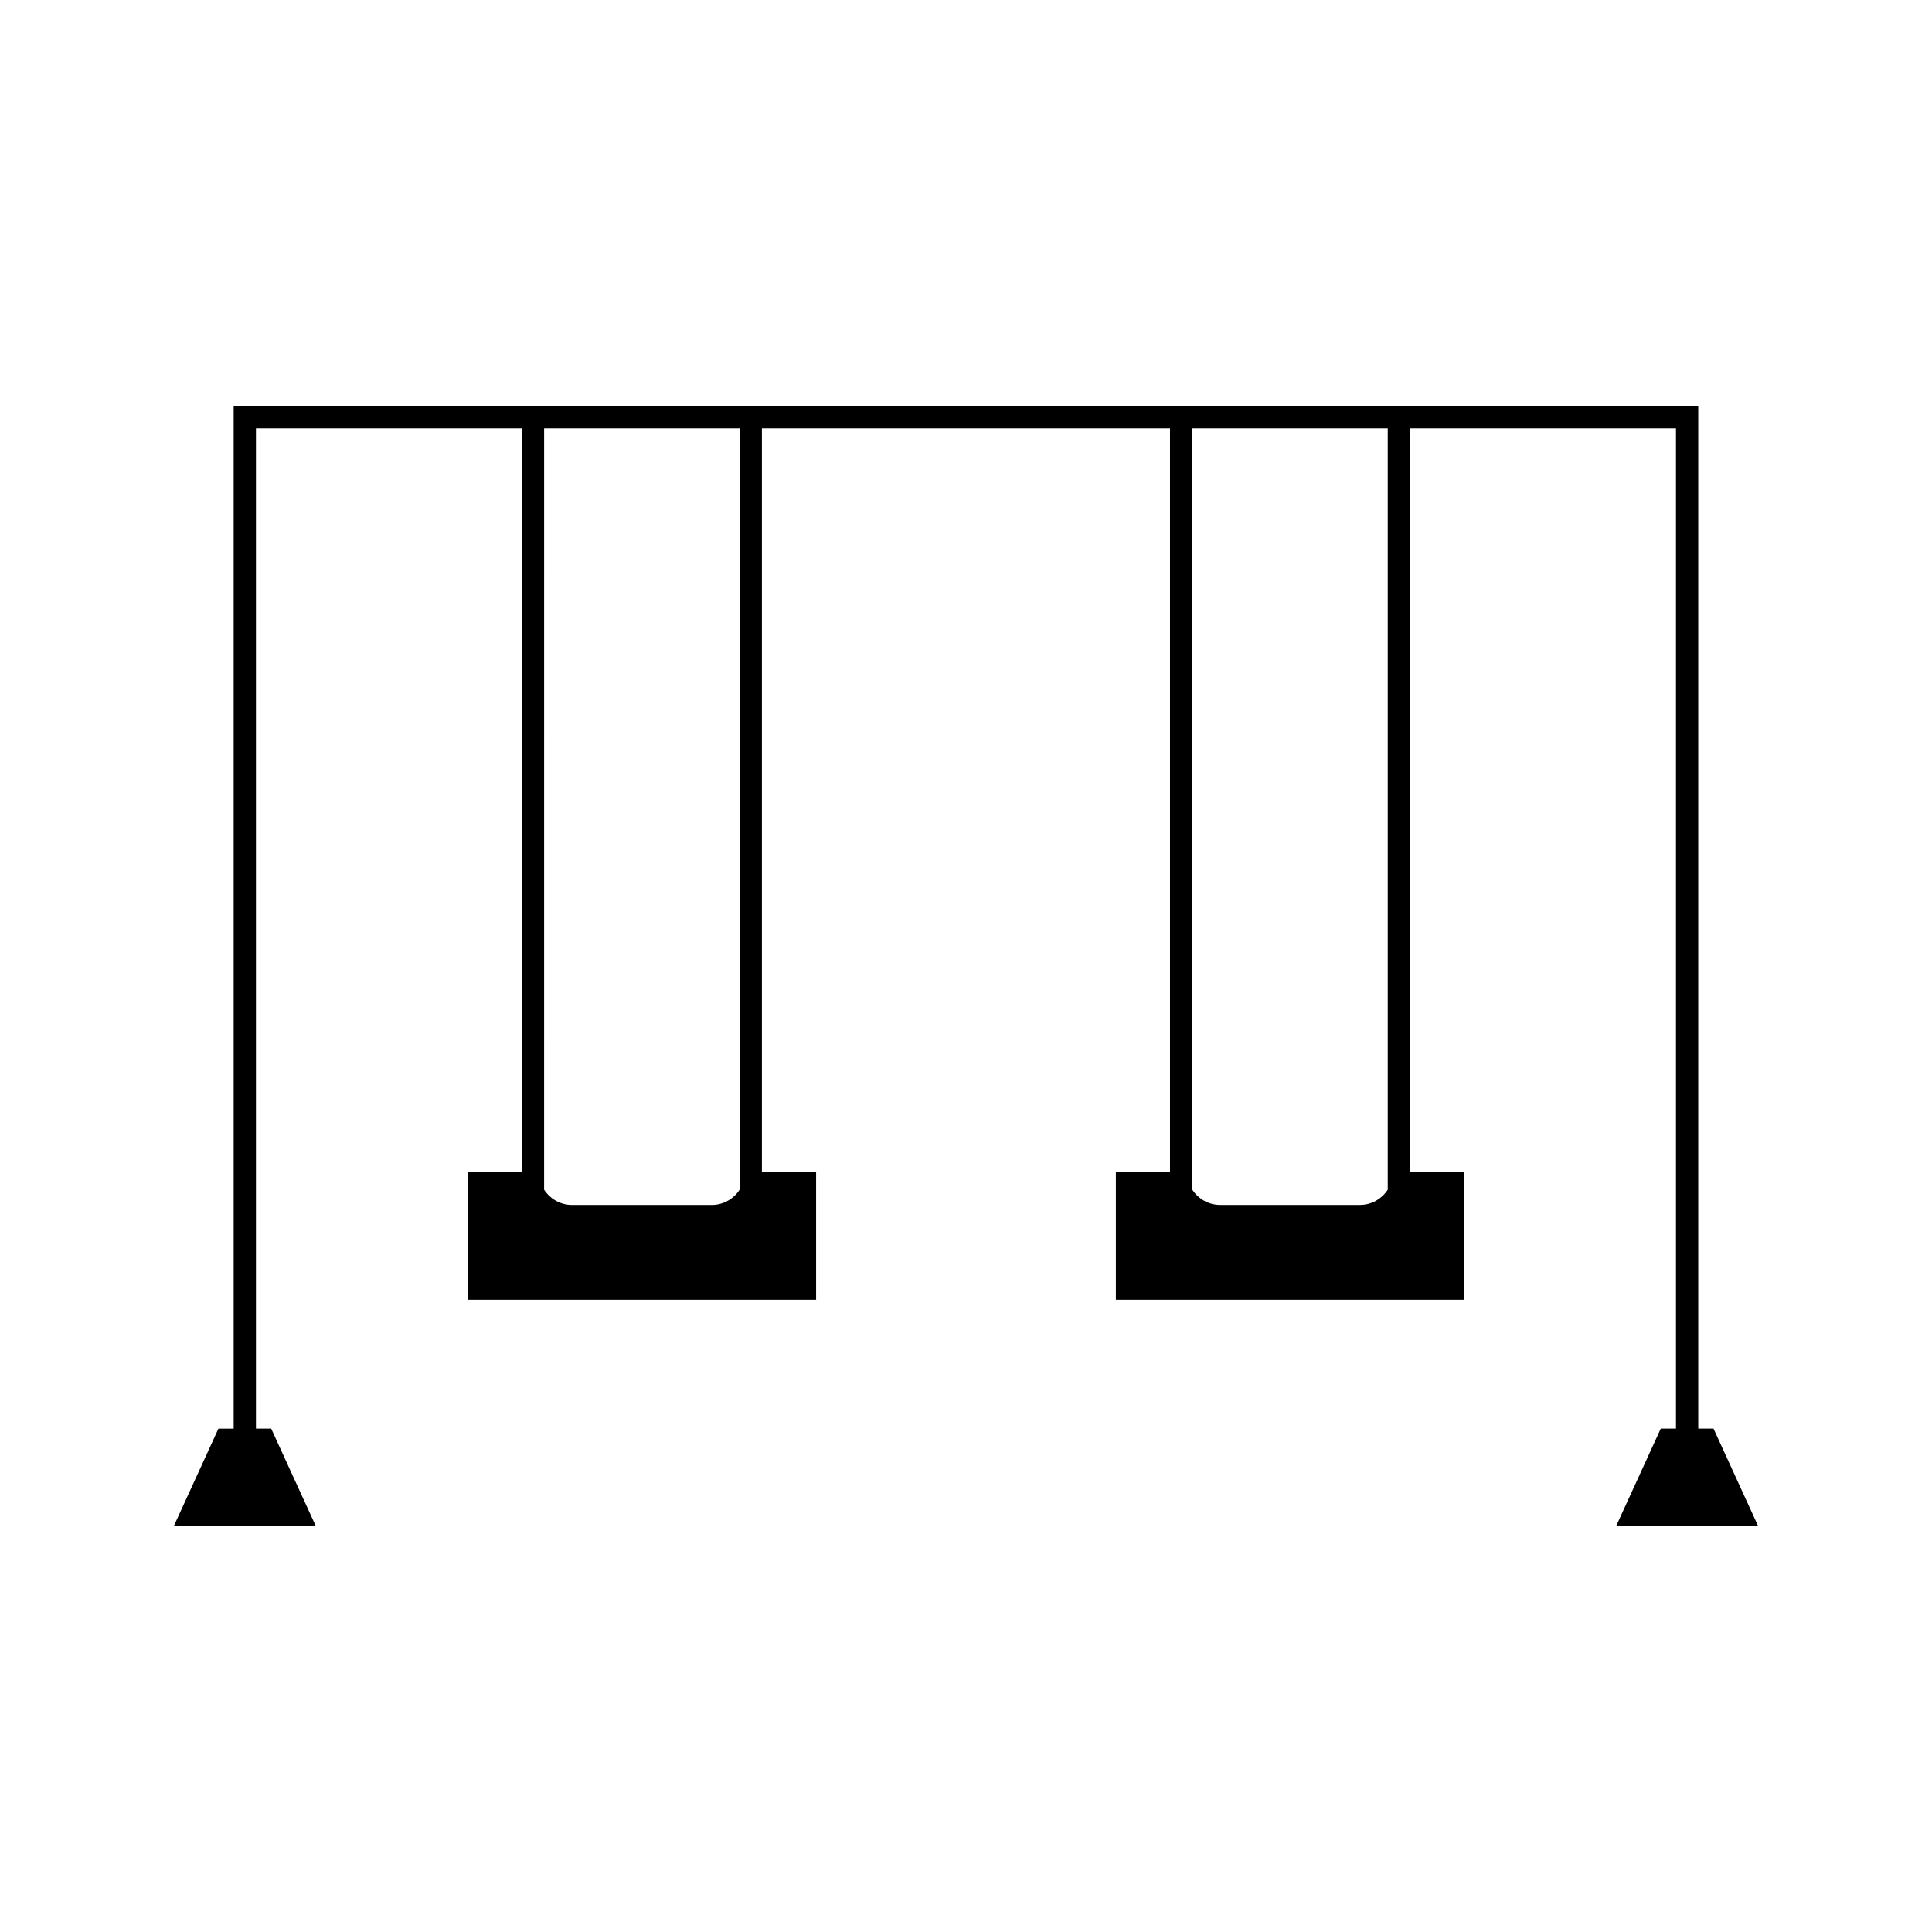 <?xml version="1.0" encoding="UTF-8"?>
<!-- Uploaded to: ICON Repo, www.svgrepo.com, Generator: ICON Repo Mixer Tools -->
<svg fill="#000000" width="800px" height="800px" version="1.1" viewBox="144 144 512 512" xmlns="http://www.w3.org/2000/svg">
 <path d="m584.12 522.59-11.812 25.805h37.605l-11.812-25.805h-4.047v-270.98h-388.13v270.99h-4.039l-11.809 25.797h37.605l-11.812-25.805h-4.039v-265.08h70.469v196.99h-14.348v33.949h92.328v-33.949h-14.363v-196.99h108.15v196.98h-14.348v33.953h92.332v-33.953h-14.363v-196.98h70.469v265.08zm-244.12-63.297c-1.57 2.426-4.293 4.035-7.394 4.035h-37.004c-3.106 0-5.832-1.621-7.406-4.051l0.004-201.77h51.805zm171.77-0.004c-1.574 2.418-4.293 4.031-7.394 4.031h-37.008c-3.106 0-5.824-1.617-7.398-4.047l-0.004-201.76h51.805z"/>
</svg>